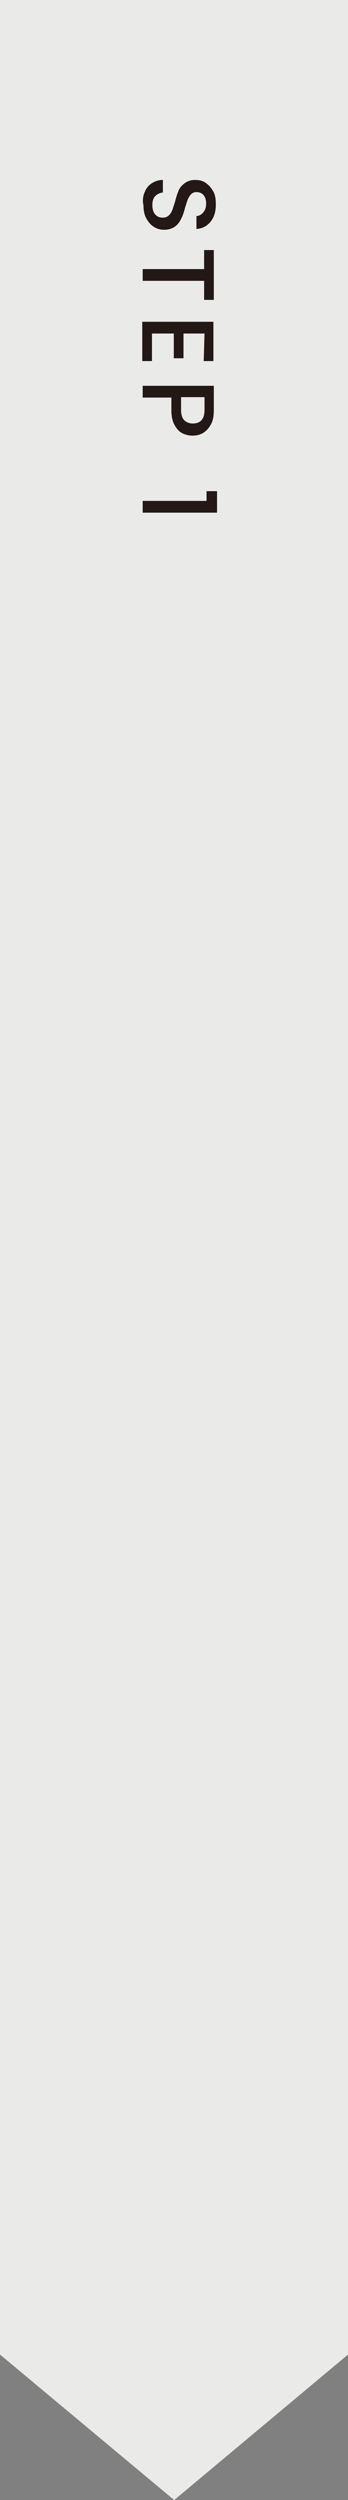 <?xml version="1.0" encoding="utf-8"?>
<!-- Generator: Adobe Illustrator 26.5.3, SVG Export Plug-In . SVG Version: 6.00 Build 0)  -->
<svg version="1.1" id="a" xmlns="http://www.w3.org/2000/svg" xmlns:xlink="http://www.w3.org/1999/xlink" x="0px" y="0px"
	 viewBox="0 0 86.1 616.9" style="enable-background:new 0 0 86.1 616.9;" xml:space="preserve">
<rect x="0" y="0" width="86.1" height="616.9" fill="#808080" stroke="none"/>
<style type="text/css">
	.st0{fill:#EAEBE9;}
	.st1{fill:#231815;}
</style>
<polygon class="st0" points="86.1,581 43.1,616.9 0,581 0,0 86.1,0 "/>
<g>
	<path class="st1" d="M35.8,47.4c0.4-1,1-1.7,1.8-2.2s1.7-0.8,2.7-0.8v3.1c-0.8,0.1-1.4,0.4-1.9,0.9c-0.5,0.5-0.7,1.3-0.7,2.2
		s0.2,1.8,0.7,2.3c0.5,0.6,1.1,0.8,1.9,0.8c0.6,0,1.1-0.2,1.4-0.5c0.4-0.3,0.7-0.8,0.9-1.3c0.2-0.5,0.4-1.2,0.7-2.1
		c0.3-1.2,0.6-2.1,0.9-2.8c0.3-0.7,0.8-1.3,1.5-1.8s1.5-0.8,2.6-0.8c1,0,1.9,0.2,2.7,0.8s1.3,1.2,1.8,2.1s0.6,2,0.6,3.2
		c0,1.7-0.4,3.1-1.3,4.2s-2,1.7-3.5,1.8v-3.2c0.6,0,1.2-0.3,1.7-0.9c0.5-0.6,0.7-1.3,0.7-2.2c0-0.8-0.2-1.5-0.6-2s-1-0.8-1.8-0.8
		c-0.5,0-1,0.2-1.3,0.5c-0.3,0.3-0.6,0.8-0.8,1.2c-0.2,0.5-0.4,1.2-0.7,2.1c-0.3,1.2-0.6,2.1-1,2.8c-0.3,0.7-0.8,1.4-1.5,1.9
		s-1.6,0.8-2.7,0.8c-0.9,0-1.7-0.2-2.5-0.7c-0.8-0.5-1.4-1.2-1.9-2.1s-0.7-2-0.7-3.2C35.2,49.4,35.4,48.3,35.8,47.4L35.8,47.4z"/>
	<path class="st1" d="M52.9,74h-2.4v-4.7H35.3v-2.9h15.2v-4.7h2.4V74L52.9,74z"/>
	<path class="st1" d="M50.6,82.3h-5.2v6.1h-2.4v-6.1h-5.4v6.8h-2.4v-9.7h17.6v9.7h-2.4L50.6,82.3L50.6,82.3z"/>
	<path class="st1" d="M45.1,106.9c-0.8-0.4-1.4-1.1-1.9-2s-0.8-2.1-0.8-3.6v-3.2h-7.1v-2.9h17.6v6.1c0,1.3-0.2,2.5-0.7,3.4
		c-0.5,0.9-1.1,1.6-1.9,2.1c-0.8,0.5-1.7,0.7-2.7,0.7C46.8,107.5,45.9,107.3,45.1,106.9L45.1,106.9z M45.6,103.7
		c0.5,0.5,1.2,0.8,2.1,0.8c1.9,0,2.9-1.1,2.9-3.3v-3.2h-5.8v3.2C44.8,102.4,45.1,103.2,45.6,103.7z"/>
	<path class="st1" d="M51.1,121.2h2.6v5.3H35.3v-2.9h15.8V121.2L51.1,121.2z"/>
</g>
</svg>
